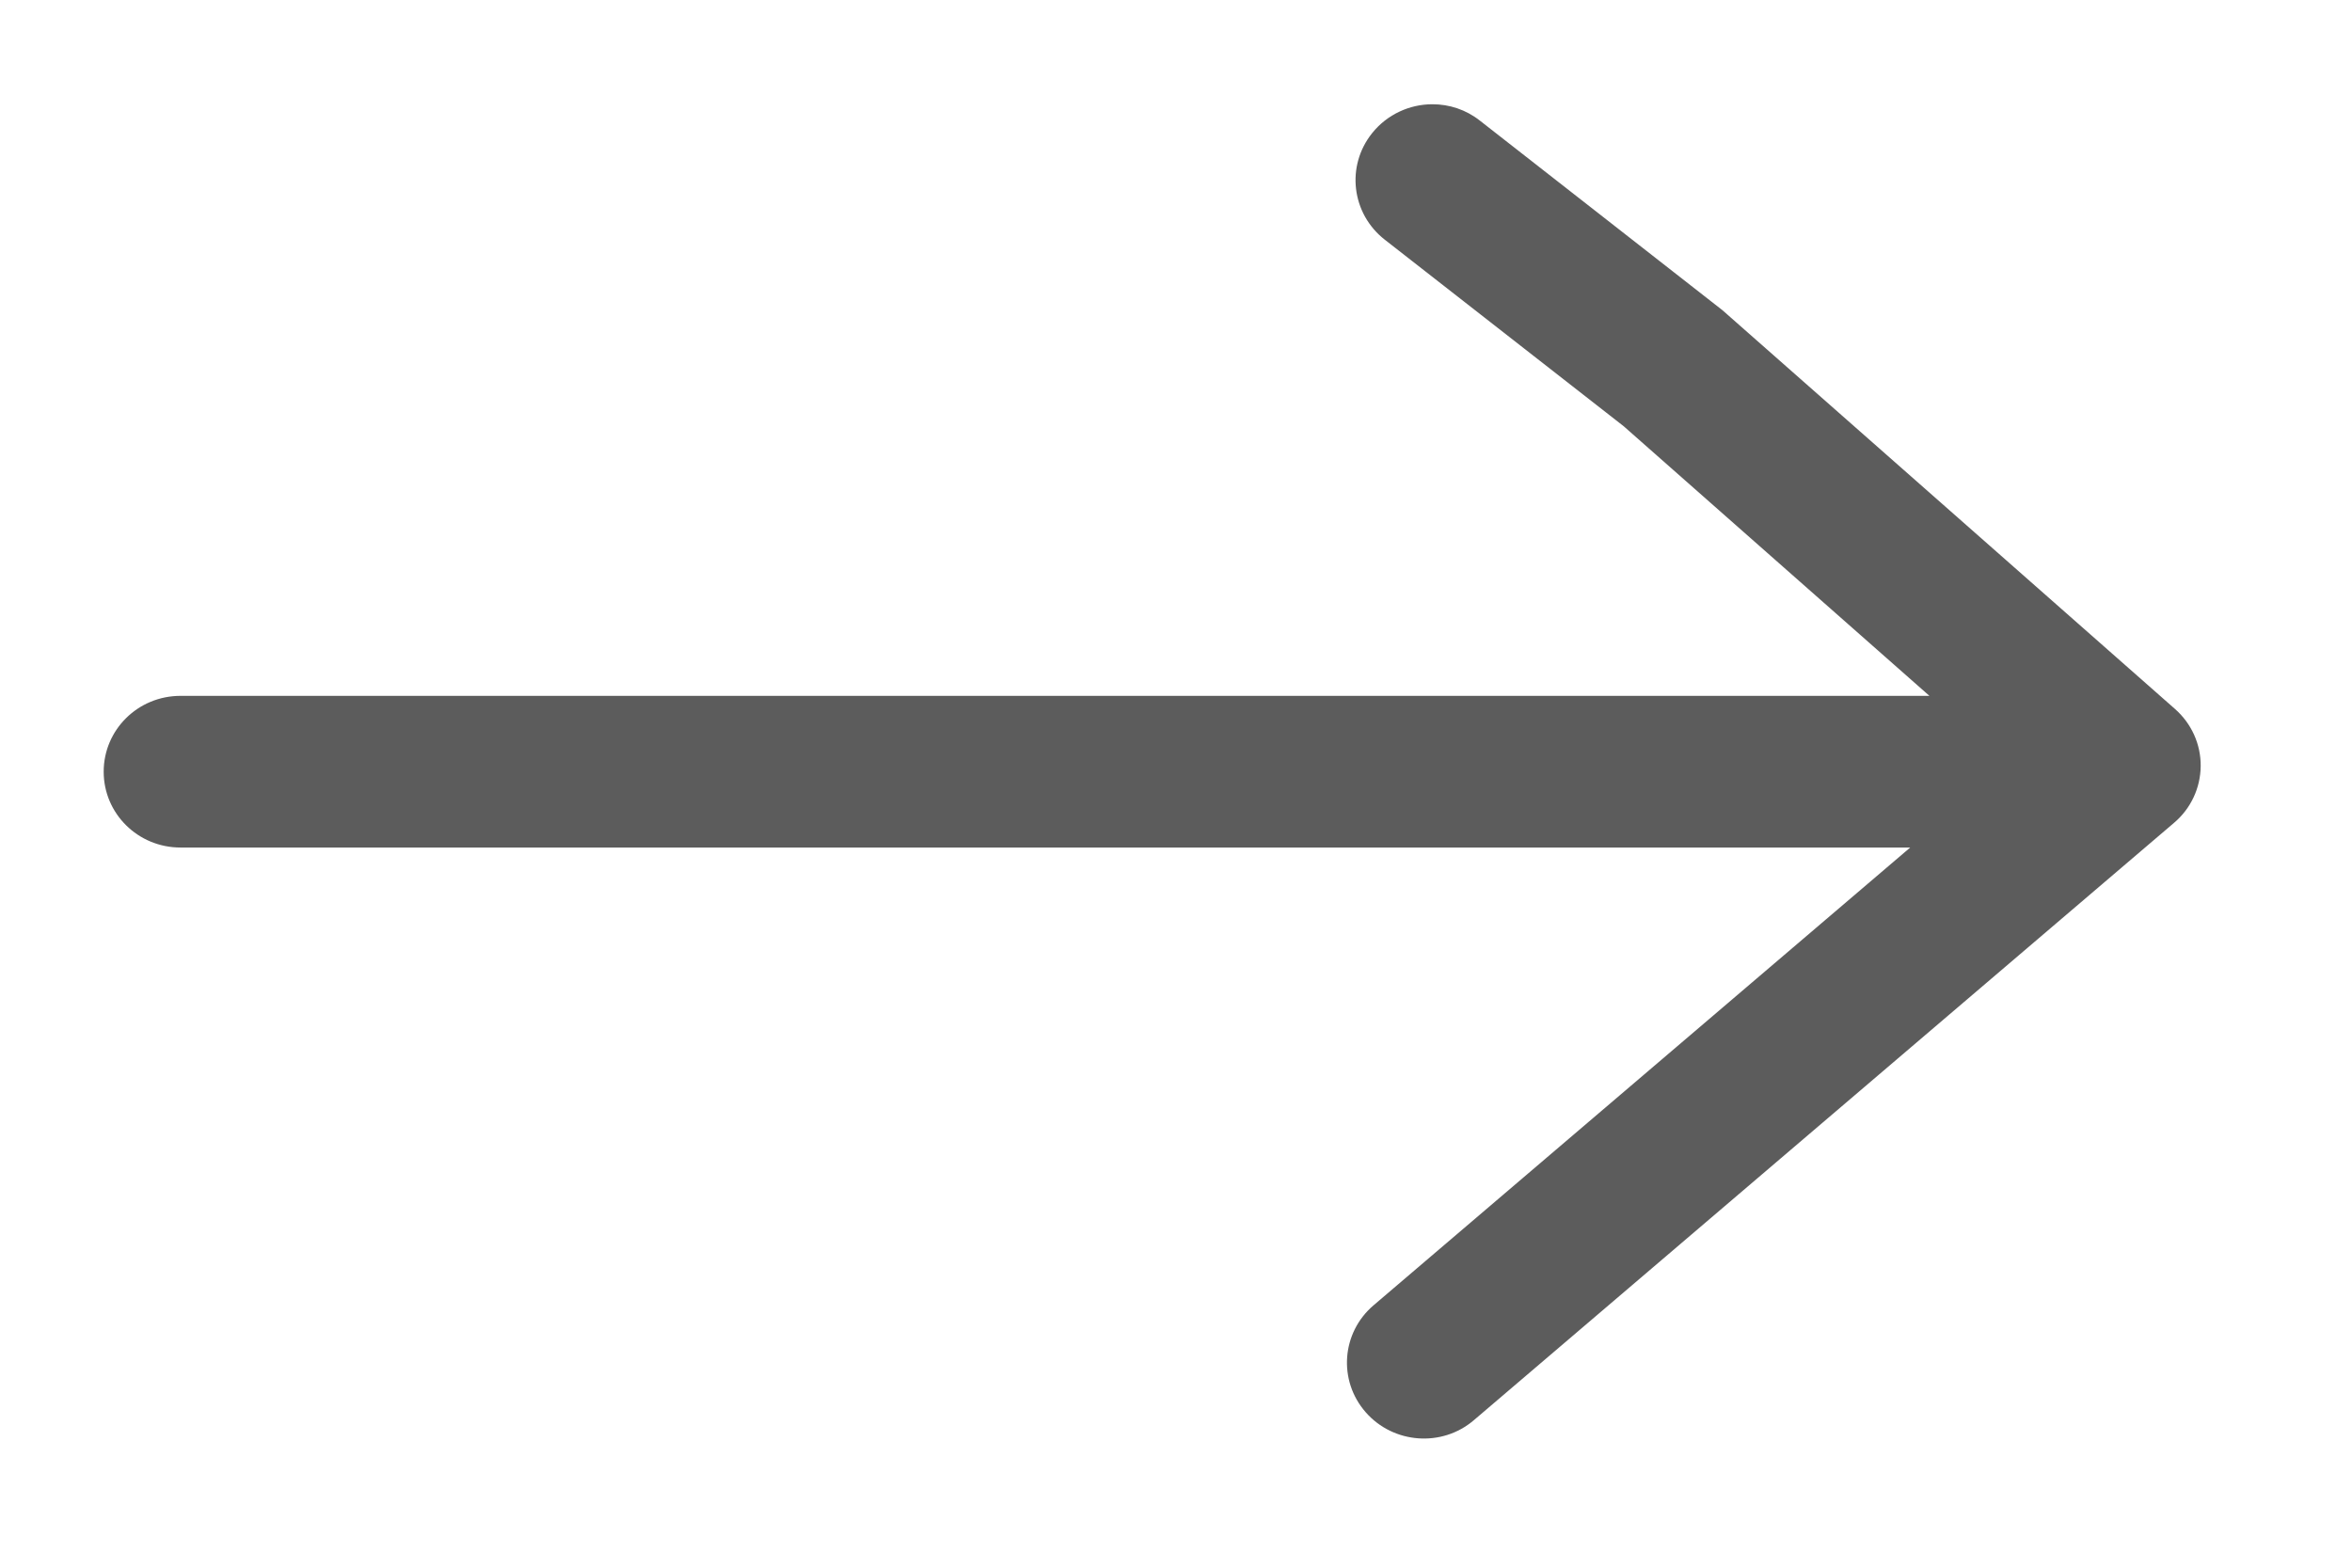 <svg width="12" height="8" viewBox="0 0 12 8" fill="none" xmlns="http://www.w3.org/2000/svg">
<path d="M11.092 4.199L7.52 7.247C7.357 7.387 7.109 7.368 6.968 7.207C6.826 7.045 6.844 6.801 7.008 6.661L9.746 4.325H0.921C0.704 4.325 0.529 4.152 0.529 3.938C0.529 3.724 0.704 3.551 0.921 3.551H9.844L8.284 2.175L7.065 1.223C6.895 1.09 6.866 0.847 7.001 0.679C7.078 0.583 7.193 0.532 7.308 0.532C7.394 0.532 7.479 0.559 7.551 0.616L8.788 1.583L11.097 3.618C11.181 3.692 11.229 3.798 11.228 3.909C11.227 4.021 11.178 4.126 11.092 4.199Z" fill="#5C5C5C"/>
</svg>
